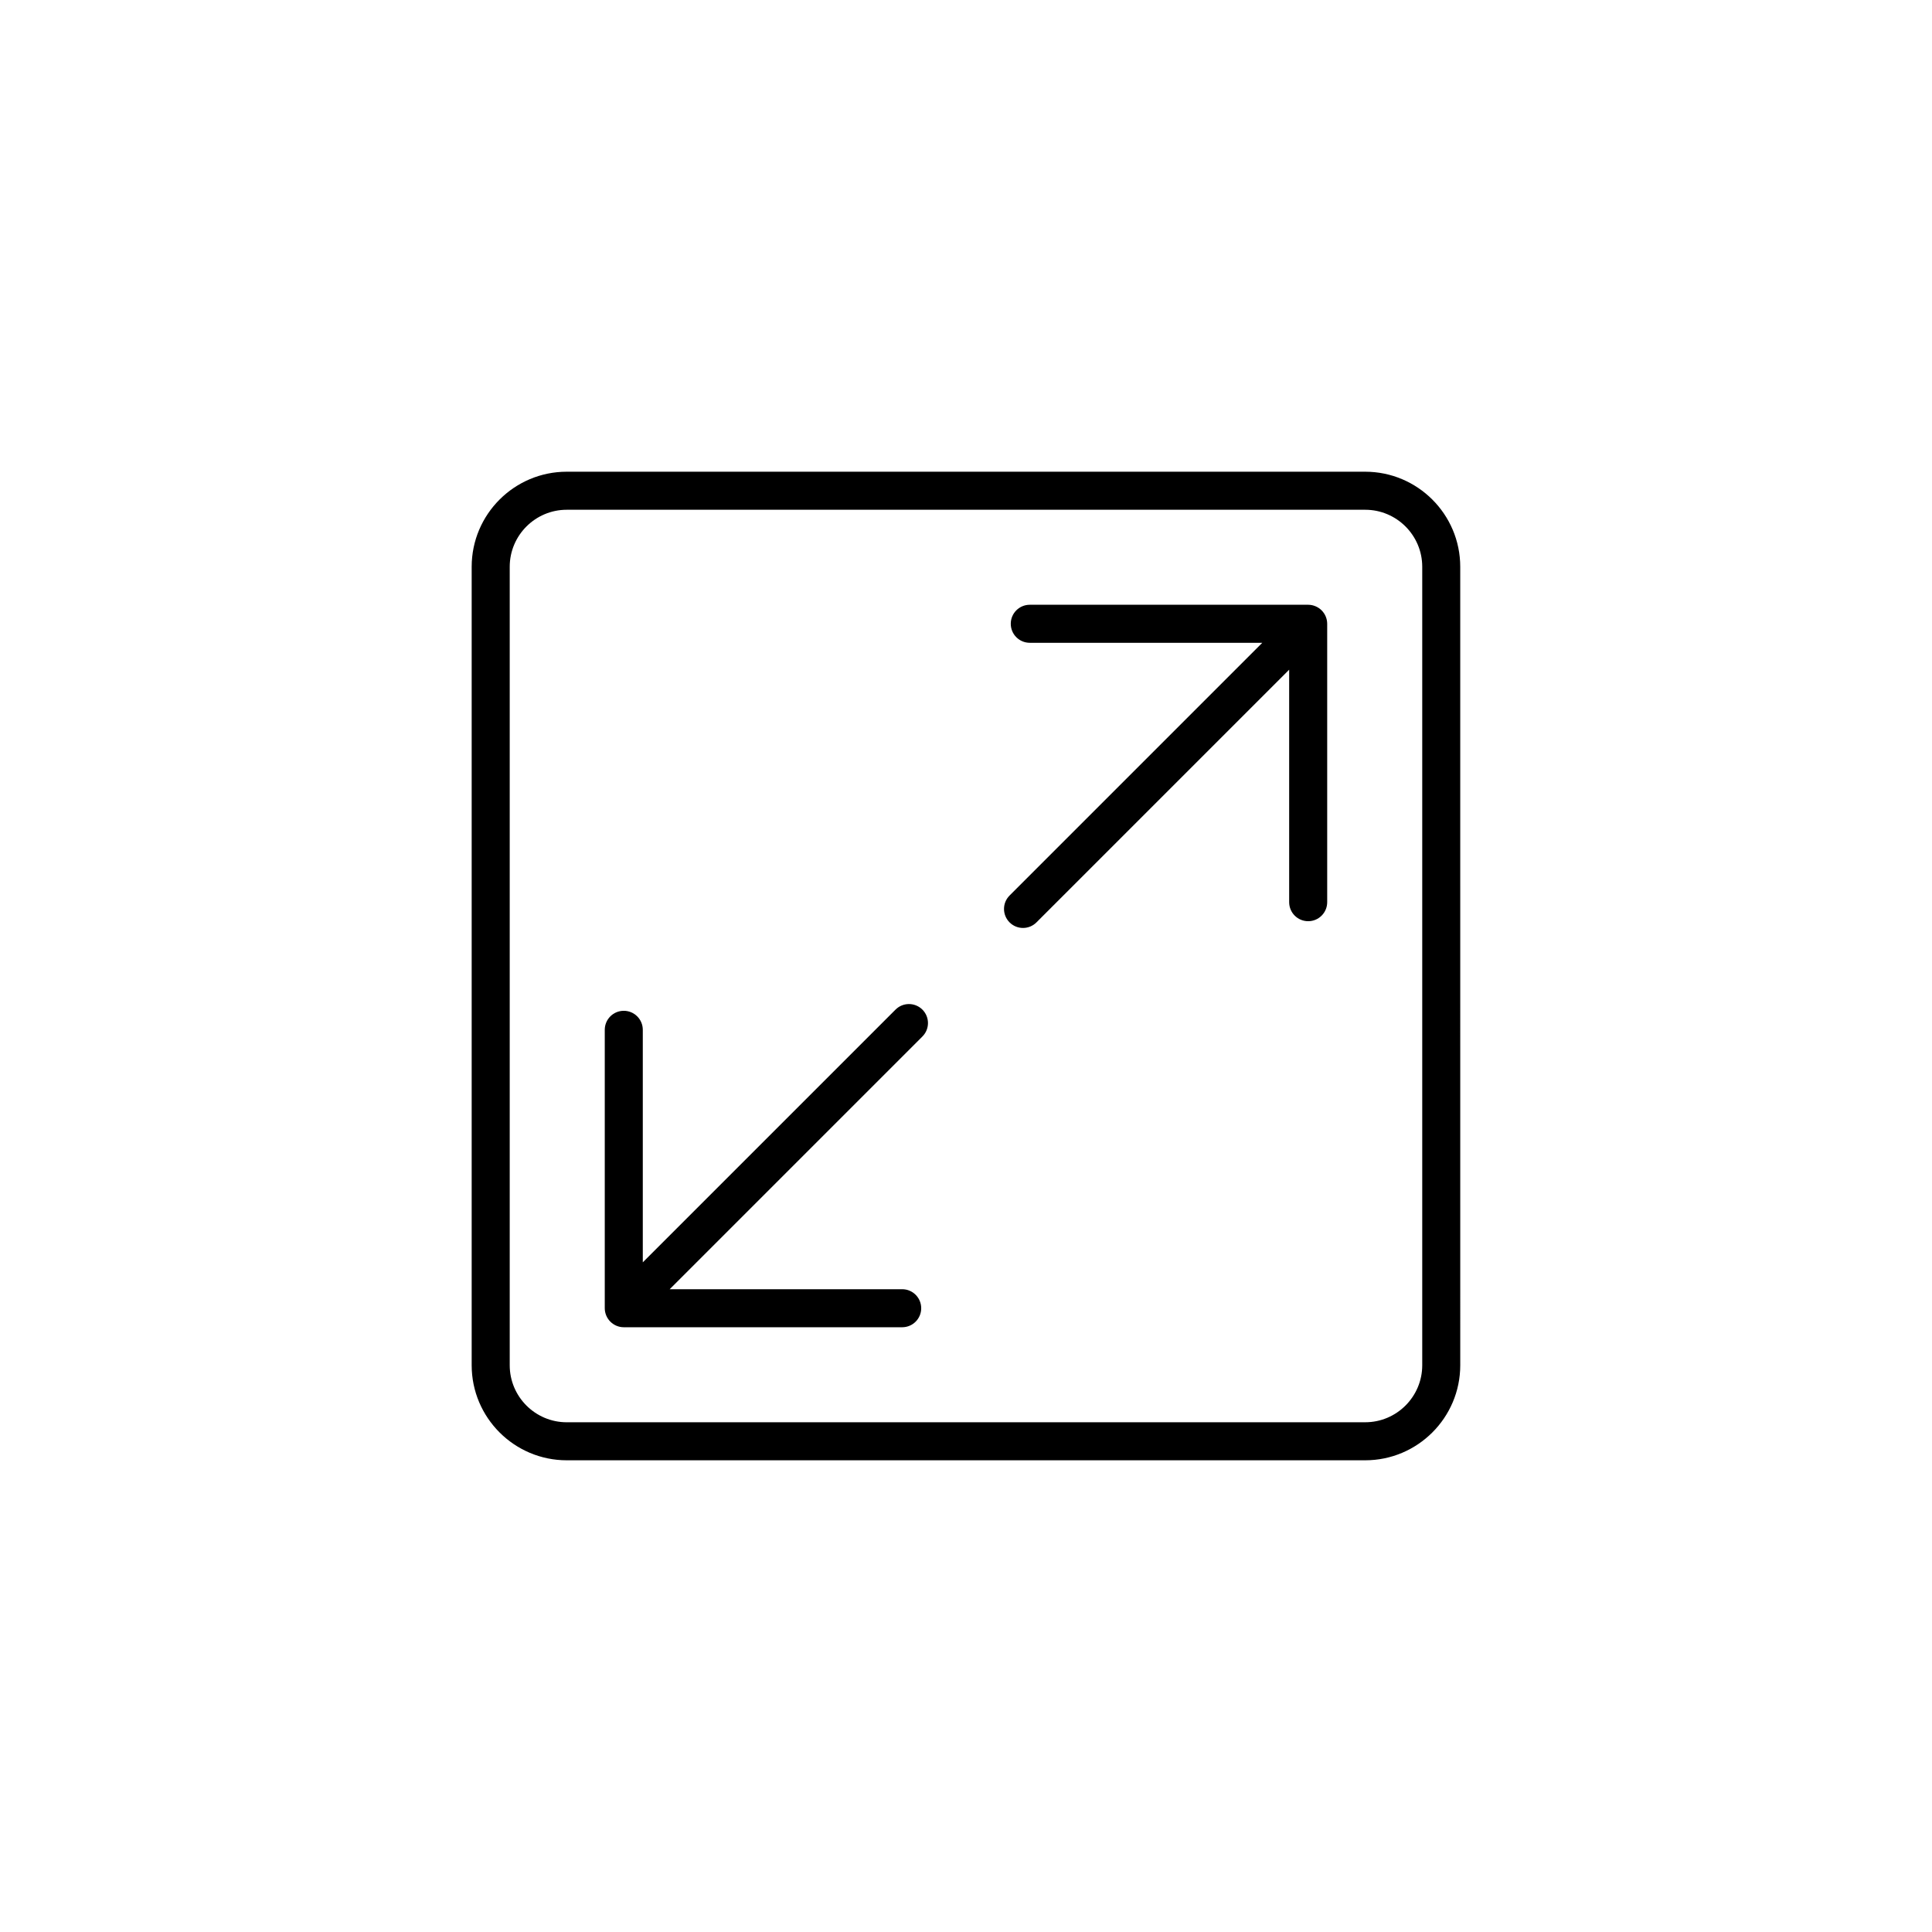 <?xml version="1.0" encoding="UTF-8"?>
<!-- Uploaded to: ICON Repo, www.svgrepo.com, Generator: ICON Repo Mixer Tools -->
<svg fill="#000000" width="800px" height="800px" version="1.1" viewBox="144 144 512 512" xmlns="http://www.w3.org/2000/svg">
 <path d="m492.61 304.66c-0.617-0.258-1.27-0.391-1.926-0.391h-73.781c-2.785 0-5.039 2.254-5.039 5.039s2.254 5.039 5.039 5.039h61.617l-66.969 66.973c-1.969 1.969-1.969 5.152 0 7.125 0.984 0.98 2.273 1.473 3.562 1.473 1.289 0 2.578-0.492 3.562-1.477l66.969-66.969v61.617c0 2.785 2.254 5.039 5.039 5.039s5.039-2.254 5.039-5.039v-73.781c0-0.656-0.133-1.309-0.387-1.926-0.516-1.234-1.492-2.211-2.727-2.723zm-111.29 106.9-66.973 66.969v-61.617c0-2.785-2.254-5.039-5.039-5.039s-5.039 2.254-5.039 5.039v73.781c0 0.656 0.133 1.309 0.387 1.926 0.516 1.234 1.492 2.211 2.727 2.727 0.613 0.258 1.27 0.387 1.926 0.387h73.781c2.785 0 5.039-2.254 5.039-5.039 0-2.785-2.254-5.039-5.039-5.039h-61.617l66.973-66.973c1.969-1.969 1.969-5.152 0-7.125-1.969-1.961-5.156-1.969-7.125 0.004zm124.47-142.55h-211.6c-13.891 0-25.191 11.301-25.191 25.191v211.6c0 13.891 11.301 25.191 25.191 25.191h211.6c13.891 0 25.191-11.301 25.191-25.191l-0.004-211.6c0-13.891-11.301-25.191-25.191-25.191zm15.117 236.79c0 8.332-6.781 15.113-15.113 15.113l-211.6 0.004c-8.332 0-15.113-6.781-15.113-15.113v-211.6c0-8.332 6.781-15.113 15.113-15.113h211.6c8.332 0 15.113 6.781 15.113 15.113z"/>
</svg>